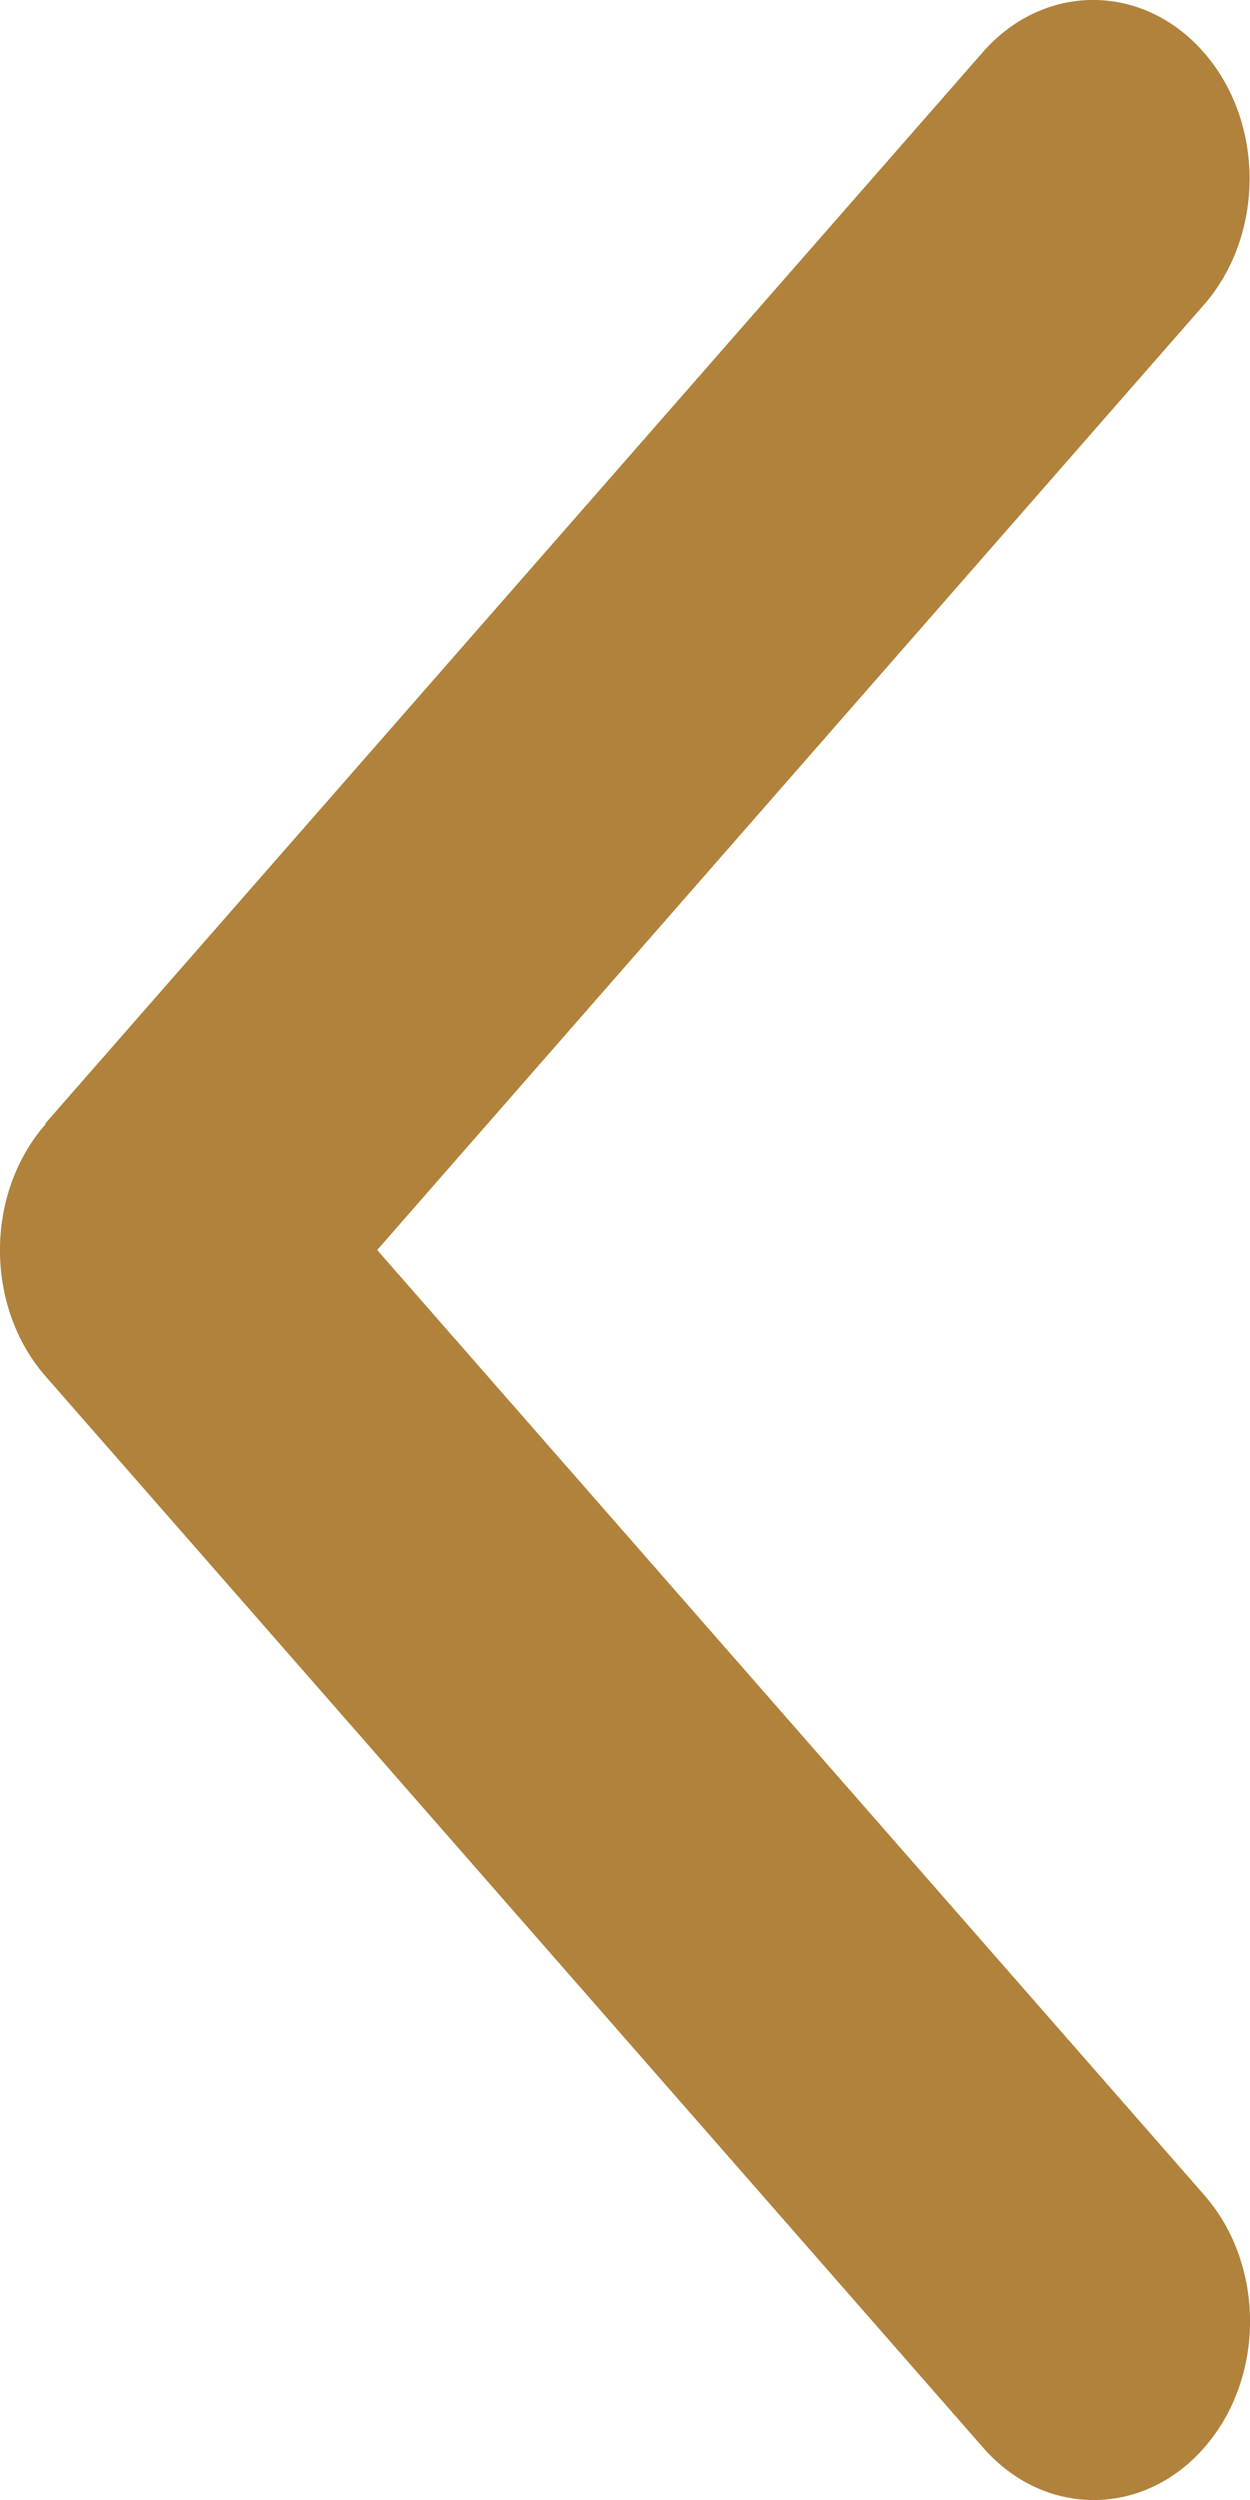 <svg width="8" height="16" viewBox="0 0 8 16" fill="none" xmlns="http://www.w3.org/2000/svg">
<g clip-path="url(#clip0_1581_27)">
<path d="M0.293 7.193C-0.098 7.639 -0.098 8.364 0.293 8.81L6.292 15.665C6.682 16.112 7.317 16.112 7.707 15.665C8.098 15.219 8.098 14.494 7.707 14.048L2.414 8L7.704 1.952C8.095 1.506 8.095 0.781 7.704 0.335C7.313 -0.112 6.679 -0.112 6.289 0.335L0.29 7.19L0.293 7.193Z" fill="#B0823C"/>
</g>
<defs>
<clipPath id="clip0_1581_27">
<rect width="8" height="16" fill="white" transform="matrix(-1 0 0 1 8 0)"/>
</clipPath>
</defs>
</svg>
